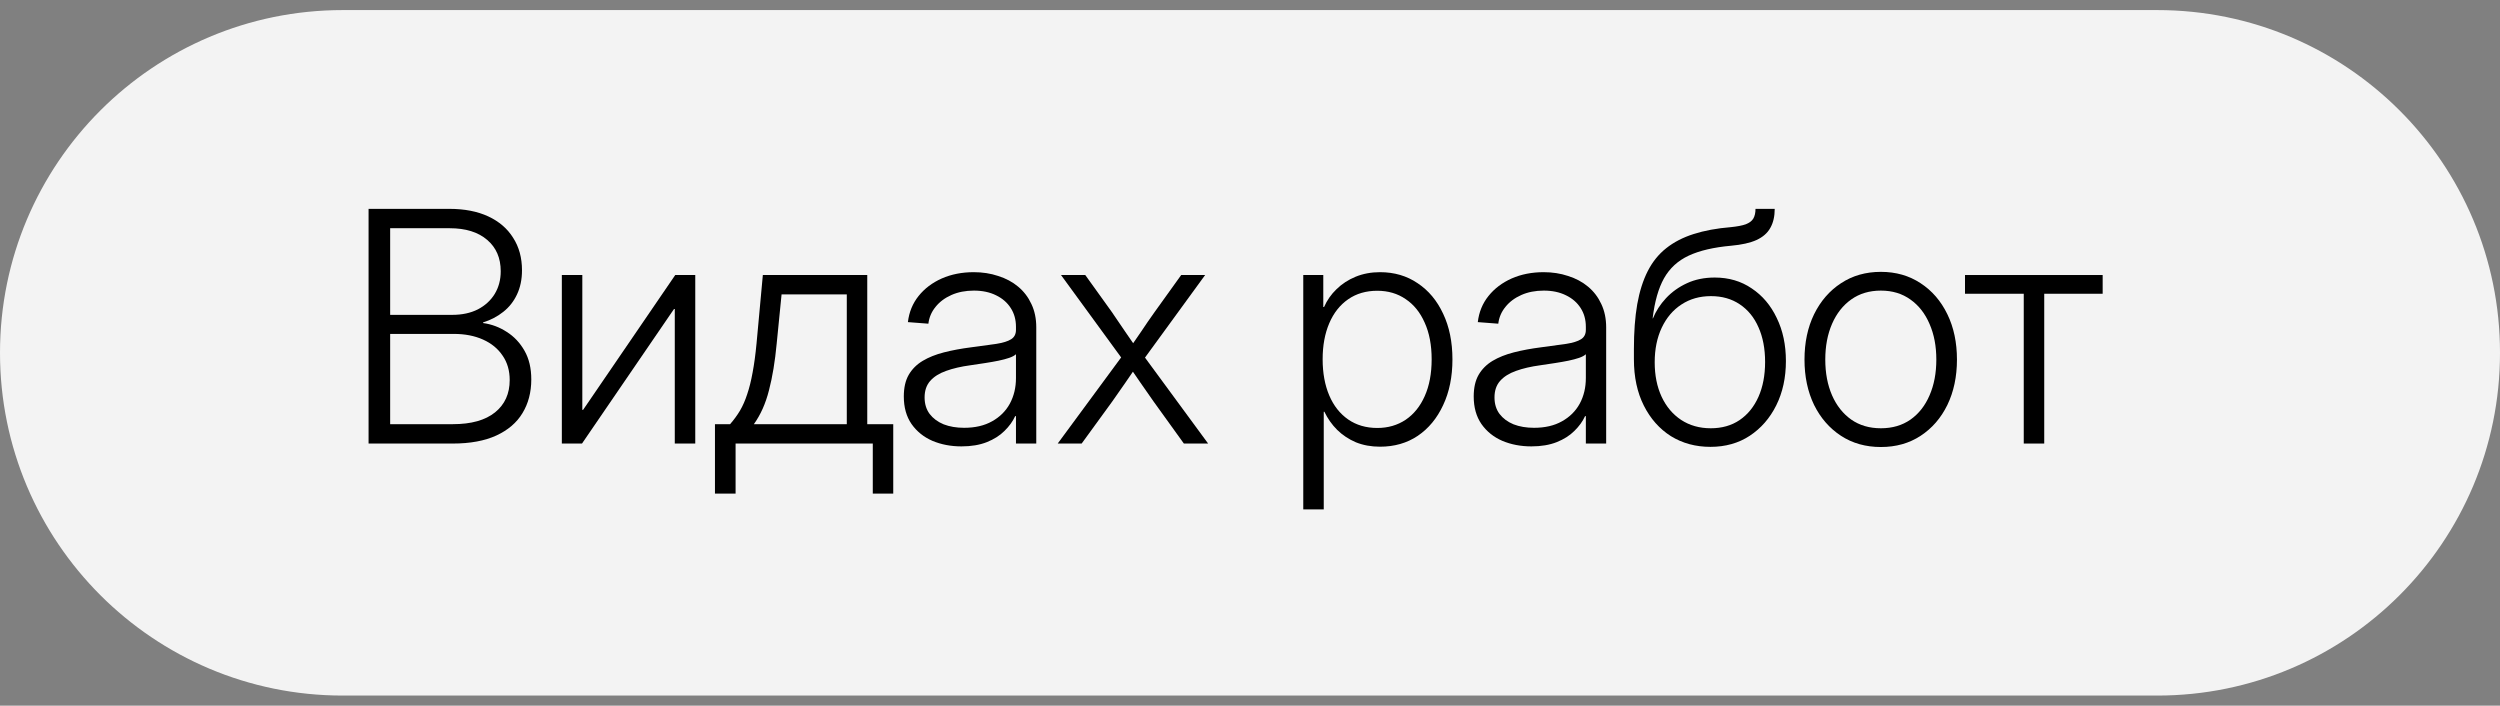 <?xml version="1.0" encoding="UTF-8"?> <svg xmlns="http://www.w3.org/2000/svg" width="124" height="35" viewBox="0 0 124 35" fill="none"><rect x="0" y="0" width="124" height="35" fill="#808080" stroke="none"/><path d="M0 17.5C0 8.111 7.611 0.5 17 0.5H107C116.389 0.5 124 8.111 124 17.5C124 26.889 116.389 34.5 107 34.5H17C7.611 34.5 0 26.889 0 17.5Z" fill="#F3F3F3"></path><path d="M18.281 22V10.359H22.281C23.037 10.359 23.682 10.484 24.219 10.734C24.755 10.984 25.167 11.338 25.453 11.797C25.745 12.25 25.891 12.787 25.891 13.406C25.891 13.859 25.807 14.26 25.641 14.609C25.479 14.953 25.253 15.24 24.961 15.469C24.674 15.698 24.341 15.872 23.961 15.992V16.023C24.383 16.081 24.773 16.227 25.133 16.461C25.497 16.69 25.792 17.003 26.016 17.398C26.24 17.789 26.352 18.263 26.352 18.82C26.352 19.456 26.206 20.013 25.914 20.492C25.628 20.966 25.195 21.336 24.617 21.602C24.039 21.867 23.32 22 22.461 22H18.281ZM19.352 21.039H22.461C23.372 21.039 24.07 20.844 24.555 20.453C25.039 20.062 25.281 19.529 25.281 18.852C25.281 18.383 25.164 17.979 24.93 17.641C24.701 17.297 24.378 17.031 23.961 16.844C23.544 16.656 23.06 16.562 22.508 16.562H19.352V21.039ZM19.352 15.617H22.43C22.919 15.617 23.344 15.526 23.703 15.344C24.062 15.156 24.341 14.901 24.539 14.578C24.737 14.25 24.836 13.875 24.836 13.453C24.836 12.797 24.612 12.279 24.164 11.898C23.716 11.513 23.096 11.32 22.305 11.32H19.352V15.617Z" fill="black"></path><path d="M34.485 22H33.469V15.328H33.43L28.867 22H27.867V13.641H28.883V20.328H28.922L33.492 13.641H34.485V22Z" fill="black"></path><path d="M35.462 24.484V21.039H36.212C36.399 20.826 36.563 20.602 36.704 20.367C36.844 20.128 36.964 19.854 37.063 19.547C37.167 19.24 37.256 18.883 37.329 18.477C37.407 18.065 37.472 17.586 37.524 17.039L37.837 13.641H43.016V21.039H44.305V24.484H43.29V22H36.485V24.484H35.462ZM37.391 21.039H42.001V14.602H38.766L38.524 17.039C38.441 17.93 38.313 18.703 38.141 19.359C37.975 20.016 37.725 20.576 37.391 21.039Z" fill="black"></path><path d="M47.688 22.141C47.162 22.141 46.683 22.049 46.251 21.867C45.819 21.68 45.472 21.401 45.212 21.031C44.957 20.662 44.829 20.206 44.829 19.664C44.829 19.232 44.91 18.875 45.071 18.594C45.238 18.307 45.47 18.076 45.767 17.898C46.063 17.721 46.415 17.581 46.821 17.477C47.233 17.372 47.681 17.289 48.165 17.227C48.675 17.159 49.095 17.102 49.423 17.055C49.751 17.003 49.993 16.927 50.149 16.828C50.311 16.729 50.392 16.573 50.392 16.359V16.211C50.392 15.857 50.306 15.547 50.134 15.281C49.962 15.01 49.72 14.8 49.407 14.648C49.095 14.492 48.727 14.414 48.306 14.414C47.889 14.414 47.517 14.487 47.188 14.633C46.86 14.779 46.597 14.977 46.399 15.227C46.202 15.471 46.084 15.747 46.048 16.055L45.032 15.977C45.09 15.482 45.267 15.05 45.563 14.68C45.86 14.31 46.243 14.021 46.712 13.812C47.186 13.604 47.715 13.5 48.298 13.5C48.73 13.5 49.134 13.562 49.509 13.688C49.889 13.807 50.22 13.984 50.501 14.219C50.782 14.453 51.001 14.74 51.157 15.078C51.319 15.417 51.399 15.802 51.399 16.234V22H50.392V20.641H50.352C50.233 20.901 50.056 21.146 49.821 21.375C49.592 21.604 49.3 21.789 48.946 21.93C48.592 22.07 48.173 22.141 47.688 22.141ZM47.821 21.219C48.363 21.219 48.824 21.112 49.204 20.898C49.59 20.685 49.884 20.393 50.087 20.023C50.29 19.648 50.392 19.224 50.392 18.75V17.57C50.319 17.638 50.207 17.698 50.056 17.75C49.905 17.802 49.727 17.849 49.524 17.891C49.321 17.932 49.1 17.971 48.86 18.008C48.626 18.044 48.384 18.081 48.134 18.117C47.67 18.18 47.267 18.273 46.923 18.398C46.584 18.518 46.321 18.685 46.134 18.898C45.952 19.107 45.86 19.378 45.86 19.711C45.86 20.034 45.944 20.307 46.11 20.531C46.282 20.755 46.514 20.927 46.806 21.047C47.102 21.162 47.441 21.219 47.821 21.219Z" fill="black"></path><path d="M52.462 22L55.892 17.344V18.117L52.626 13.641H53.829L55.142 15.469C55.371 15.797 55.592 16.122 55.806 16.445C56.025 16.763 56.243 17.081 56.462 17.398H55.947C56.17 17.081 56.389 16.763 56.603 16.445C56.816 16.122 57.04 15.797 57.275 15.469L58.587 13.641H59.775L56.509 18.125V17.352L59.923 22H58.72L57.212 19.906C56.988 19.588 56.772 19.279 56.564 18.977C56.355 18.669 56.145 18.362 55.931 18.055H56.454C56.241 18.362 56.03 18.669 55.822 18.977C55.613 19.279 55.397 19.588 55.173 19.906L53.65 22H52.462Z" fill="black"></path><path d="M64.642 25.266V13.641H65.635V15.227H65.674C65.82 14.893 66.025 14.599 66.291 14.344C66.557 14.083 66.872 13.878 67.236 13.727C67.606 13.575 68.01 13.5 68.447 13.5C69.156 13.5 69.778 13.682 70.314 14.047C70.856 14.406 71.278 14.912 71.58 15.562C71.887 16.208 72.041 16.963 72.041 17.828C72.041 18.688 71.887 19.443 71.58 20.094C71.278 20.745 70.859 21.253 70.322 21.617C69.786 21.977 69.161 22.156 68.447 22.156C68.01 22.156 67.611 22.083 67.252 21.938C66.898 21.787 66.588 21.581 66.322 21.32C66.062 21.06 65.851 20.76 65.689 20.422H65.658V25.266H64.642ZM68.314 21.227C68.846 21.227 69.314 21.091 69.721 20.82C70.127 20.544 70.442 20.154 70.666 19.648C70.895 19.138 71.01 18.529 71.01 17.82C71.01 17.117 70.895 16.513 70.666 16.008C70.442 15.497 70.127 15.107 69.721 14.836C69.32 14.56 68.851 14.422 68.314 14.422C67.757 14.422 67.275 14.562 66.869 14.844C66.463 15.125 66.15 15.521 65.932 16.031C65.713 16.542 65.603 17.138 65.603 17.82C65.603 18.503 65.713 19.102 65.932 19.617C66.15 20.128 66.463 20.523 66.869 20.805C67.275 21.086 67.757 21.227 68.314 21.227Z" fill="black"></path><path d="M75.955 22.141C75.429 22.141 74.95 22.049 74.518 21.867C74.085 21.68 73.739 21.401 73.479 21.031C73.224 20.662 73.096 20.206 73.096 19.664C73.096 19.232 73.177 18.875 73.338 18.594C73.505 18.307 73.737 18.076 74.033 17.898C74.33 17.721 74.682 17.581 75.088 17.477C75.5 17.372 75.948 17.289 76.432 17.227C76.942 17.159 77.362 17.102 77.69 17.055C78.018 17.003 78.26 16.927 78.416 16.828C78.578 16.729 78.658 16.573 78.658 16.359V16.211C78.658 15.857 78.573 15.547 78.401 15.281C78.229 15.01 77.987 14.8 77.674 14.648C77.362 14.492 76.994 14.414 76.573 14.414C76.156 14.414 75.783 14.487 75.455 14.633C75.127 14.779 74.864 14.977 74.666 15.227C74.468 15.471 74.351 15.747 74.315 16.055L73.299 15.977C73.356 15.482 73.533 15.05 73.83 14.68C74.127 14.31 74.51 14.021 74.979 13.812C75.453 13.604 75.981 13.5 76.565 13.5C76.997 13.5 77.401 13.562 77.776 13.688C78.156 13.807 78.487 13.984 78.768 14.219C79.049 14.453 79.268 14.74 79.424 15.078C79.585 15.417 79.666 15.802 79.666 16.234V22H78.658V20.641H78.619C78.5 20.901 78.323 21.146 78.088 21.375C77.859 21.604 77.567 21.789 77.213 21.93C76.859 22.07 76.44 22.141 75.955 22.141ZM76.088 21.219C76.63 21.219 77.091 21.112 77.471 20.898C77.856 20.685 78.151 20.393 78.354 20.023C78.557 19.648 78.658 19.224 78.658 18.75V17.57C78.585 17.638 78.474 17.698 78.323 17.75C78.171 17.802 77.994 17.849 77.791 17.891C77.588 17.932 77.367 17.971 77.127 18.008C76.893 18.044 76.651 18.081 76.401 18.117C75.937 18.18 75.533 18.273 75.19 18.398C74.851 18.518 74.588 18.685 74.401 18.898C74.218 19.107 74.127 19.378 74.127 19.711C74.127 20.034 74.21 20.307 74.377 20.531C74.549 20.755 74.781 20.927 75.073 21.047C75.369 21.162 75.708 21.219 76.088 21.219Z" fill="black"></path><path d="M84.838 22.164C84.104 22.164 83.45 21.987 82.877 21.633C82.31 21.273 81.862 20.768 81.534 20.117C81.206 19.466 81.042 18.701 81.042 17.82V17.312C81.042 16.469 81.096 15.729 81.206 15.094C81.32 14.453 81.495 13.904 81.729 13.445C81.963 12.987 82.268 12.609 82.643 12.312C83.023 12.01 83.477 11.776 84.002 11.609C84.534 11.438 85.151 11.323 85.854 11.266C86.167 11.234 86.411 11.188 86.588 11.125C86.766 11.057 86.891 10.963 86.963 10.844C87.036 10.719 87.073 10.557 87.073 10.359H88.026C88.026 10.734 87.953 11.05 87.807 11.305C87.667 11.56 87.437 11.76 87.12 11.906C86.807 12.047 86.388 12.141 85.862 12.188C84.997 12.266 84.297 12.43 83.76 12.68C83.224 12.93 82.815 13.305 82.534 13.805C82.258 14.3 82.07 14.961 81.971 15.789H81.987C82.133 15.43 82.349 15.096 82.635 14.789C82.922 14.482 83.268 14.234 83.674 14.047C84.081 13.859 84.539 13.766 85.049 13.766C85.747 13.766 86.359 13.945 86.885 14.305C87.417 14.659 87.831 15.148 88.127 15.773C88.43 16.393 88.581 17.104 88.581 17.906C88.581 18.729 88.422 19.461 88.104 20.102C87.786 20.742 87.346 21.247 86.784 21.617C86.227 21.982 85.578 22.164 84.838 22.164ZM84.854 21.242C85.406 21.242 85.883 21.107 86.284 20.836C86.69 20.56 87.002 20.174 87.221 19.68C87.44 19.185 87.549 18.609 87.549 17.953C87.549 17.297 87.44 16.724 87.221 16.234C87.008 15.745 86.698 15.365 86.292 15.094C85.891 14.823 85.414 14.688 84.862 14.688C84.31 14.688 83.823 14.825 83.401 15.102C82.984 15.372 82.659 15.755 82.424 16.25C82.19 16.745 82.073 17.318 82.073 17.969C82.073 18.615 82.187 19.185 82.417 19.68C82.646 20.169 82.969 20.552 83.385 20.828C83.807 21.104 84.297 21.242 84.854 21.242Z" fill="black"></path><path d="M93.292 22.172C92.542 22.172 91.883 21.987 91.315 21.617C90.748 21.247 90.302 20.737 89.979 20.086C89.662 19.43 89.503 18.68 89.503 17.836C89.503 16.987 89.662 16.237 89.979 15.586C90.302 14.93 90.748 14.417 91.315 14.047C91.883 13.672 92.542 13.484 93.292 13.484C94.037 13.484 94.693 13.672 95.261 14.047C95.828 14.417 96.271 14.93 96.589 15.586C96.906 16.237 97.065 16.987 97.065 17.836C97.065 18.68 96.906 19.43 96.589 20.086C96.271 20.737 95.828 21.247 95.261 21.617C94.698 21.987 94.042 22.172 93.292 22.172ZM93.292 21.242C93.86 21.242 94.349 21.099 94.761 20.812C95.172 20.521 95.487 20.12 95.706 19.609C95.93 19.094 96.042 18.503 96.042 17.836C96.042 17.169 95.93 16.581 95.706 16.07C95.487 15.555 95.172 15.151 94.761 14.859C94.349 14.562 93.86 14.414 93.292 14.414C92.724 14.414 92.235 14.56 91.823 14.852C91.412 15.143 91.094 15.547 90.87 16.062C90.646 16.578 90.534 17.169 90.534 17.836C90.534 18.503 90.646 19.094 90.87 19.609C91.094 20.12 91.412 20.521 91.823 20.812C92.235 21.099 92.724 21.242 93.292 21.242Z" fill="black"></path><path d="M100.378 22V14.57H97.464V13.641H104.292V14.57H101.394V22H100.378Z" fill="black"></path></svg> 